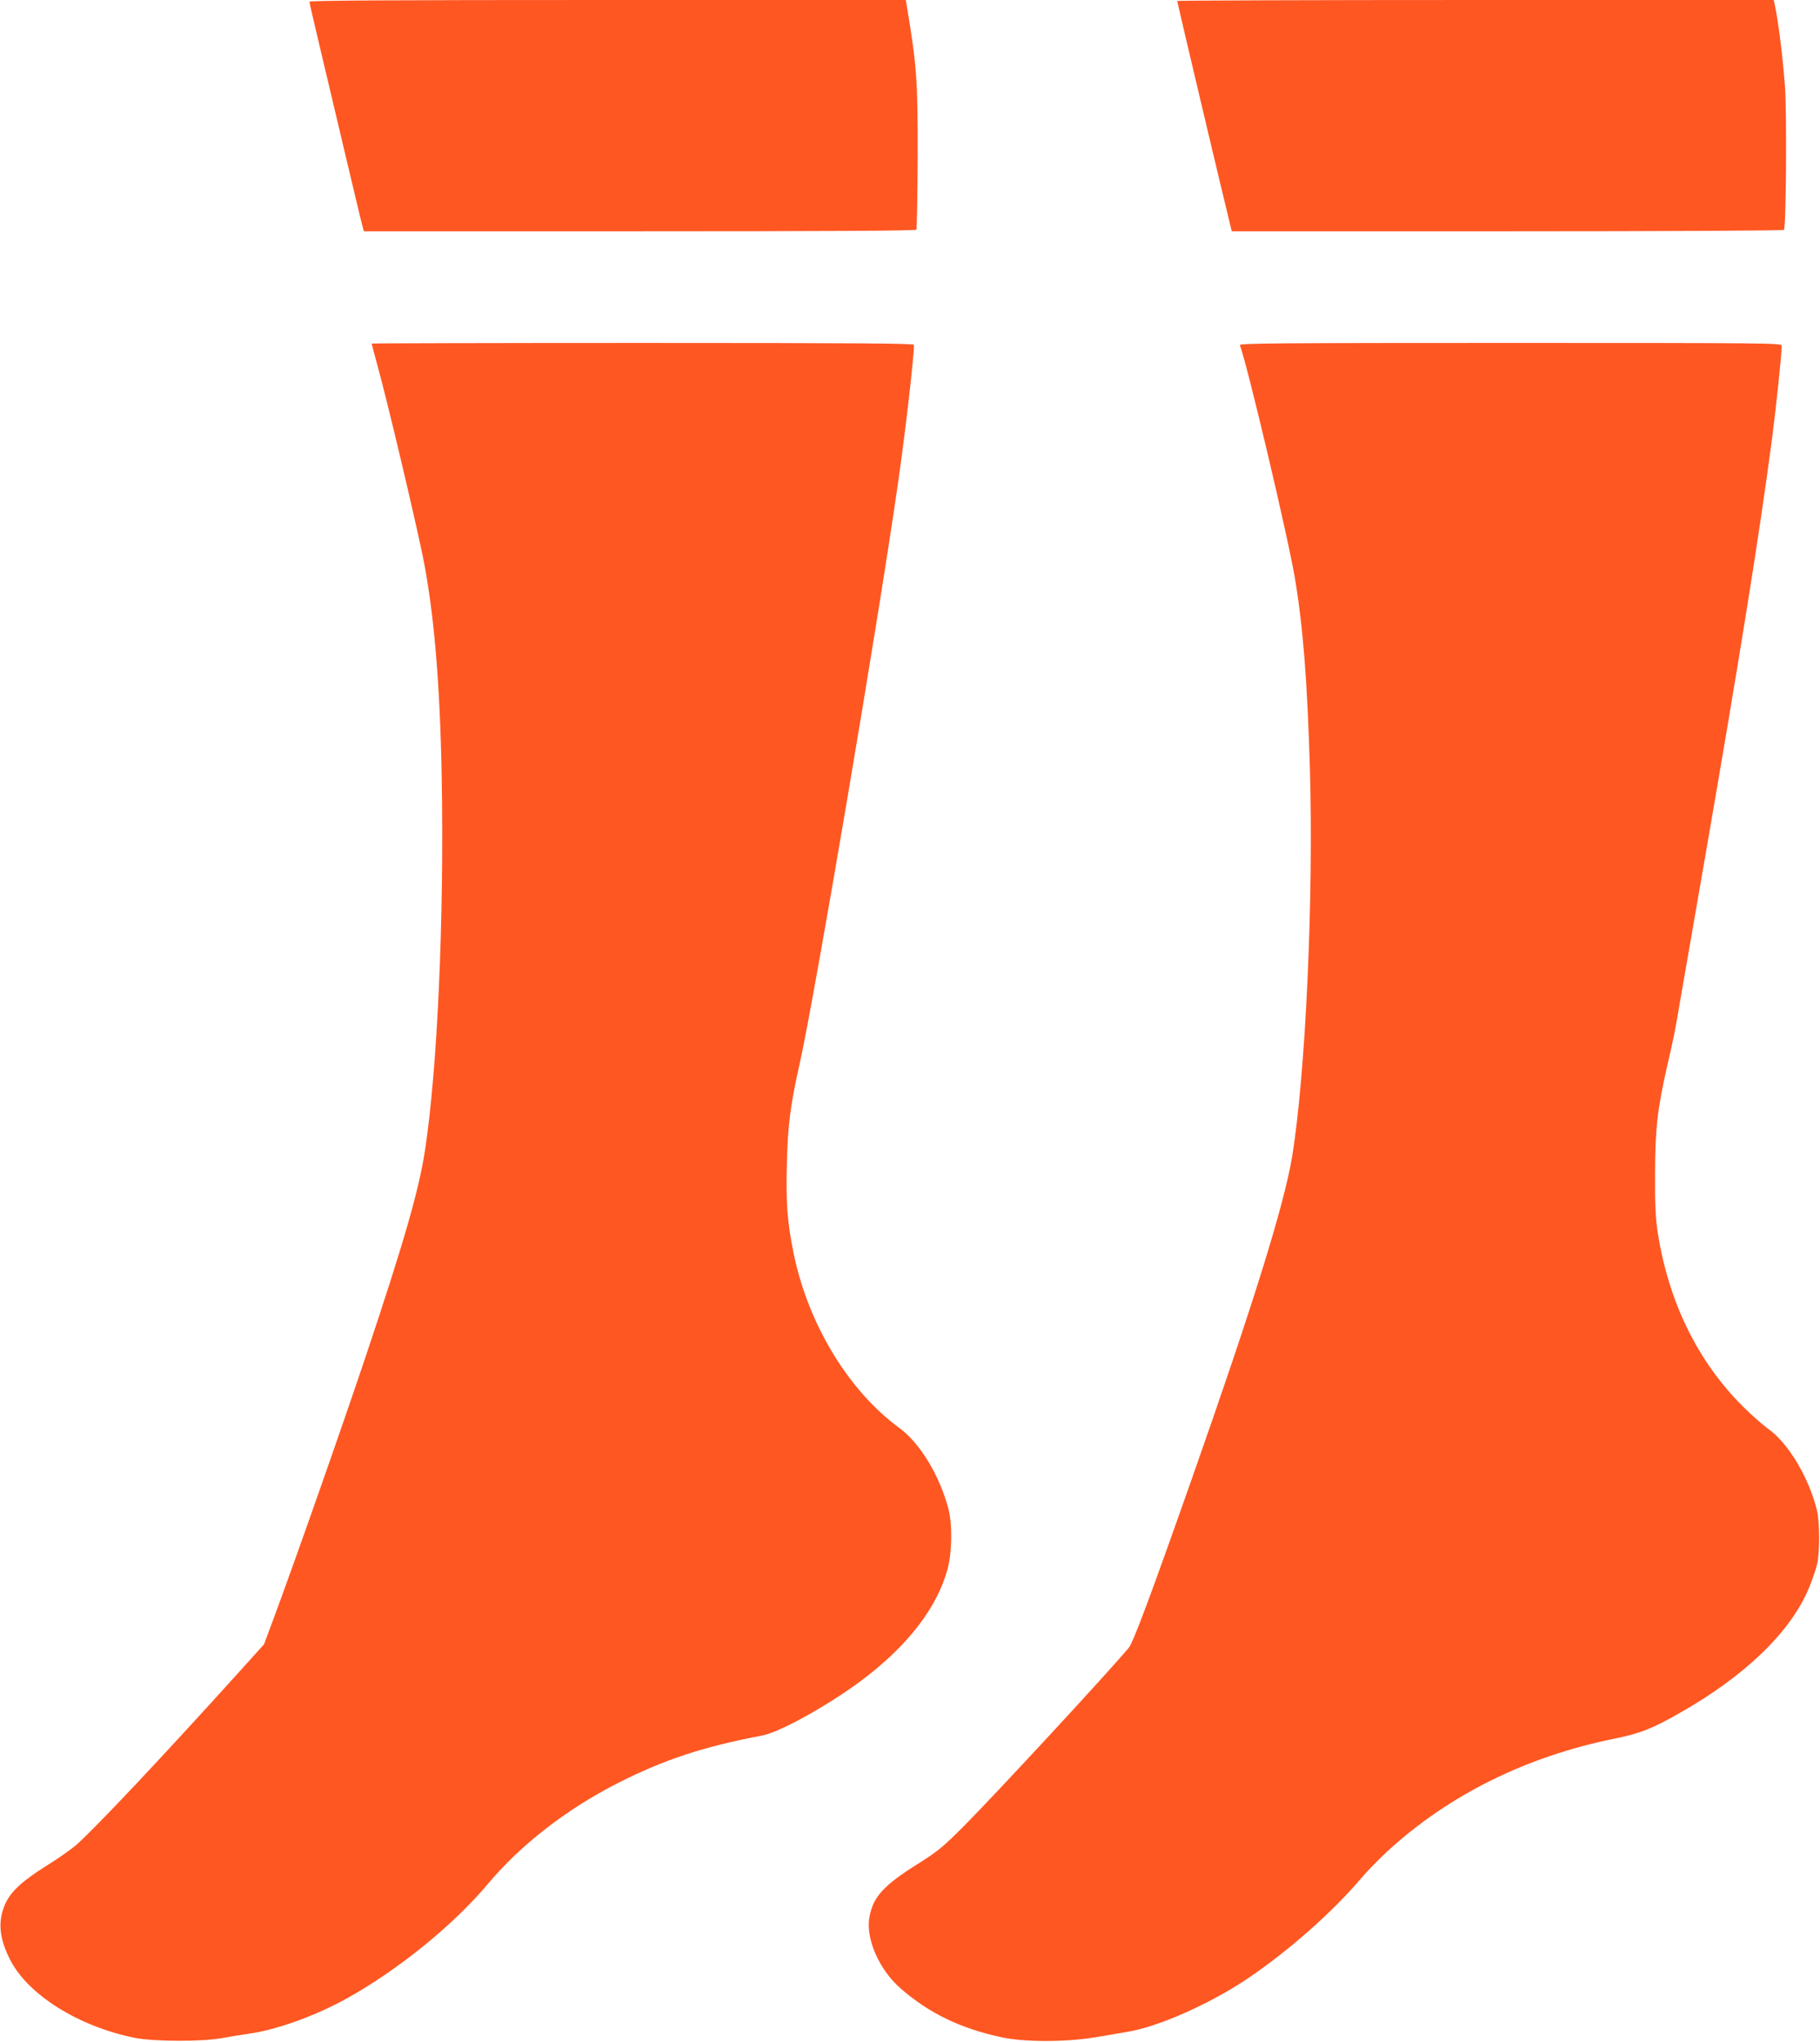 <?xml version="1.0" standalone="no"?>
<!DOCTYPE svg PUBLIC "-//W3C//DTD SVG 20010904//EN"
 "http://www.w3.org/TR/2001/REC-SVG-20010904/DTD/svg10.dtd">
<svg version="1.0" xmlns="http://www.w3.org/2000/svg"
 width="1141pt" height="1280pt" viewBox="0 0 1141 1280"
 preserveAspectRatio="xMidYMid meet">
<g transform="translate(0,1280) scale(0.1,-0.1)"
fill="#ff5722" stroke="none">
<path d="M1940 12789 c0 -6 29 -133 65 -283 35 -149 107 -453 160 -676 53
-223 100 -422 106 -442 l10 -38 1729 0 c1153 0 1731 3 1735 10 3 6 7 207 8
448 1 494 -5 575 -69 960 l-5 32 -1869 0 c-1368 0 -1870 -3 -1870 -11z"/>
<path d="M7380 12794 c0 -7 298 -1268 327 -1381 l15 -63 1729 0 c1012 0 1730
4 1733 9 14 21 18 721 7 891 -14 192 -42 416 -66 528 l-5 22 -1870 0 c-1029 0
-1870 -3 -1870 -6z"/>
<path d="M2330 10646 c0 -2 18 -70 40 -151 60 -218 226 -919 280 -1180 69
-339 108 -784 119 -1380 16 -888 -26 -1832 -105 -2350 -38 -246 -130 -568
-370 -1285 -151 -451 -454 -1313 -586 -1667 l-53 -142 -165 -183 c-476 -527
-883 -959 -1008 -1071 -34 -30 -119 -90 -189 -133 -149 -93 -224 -161 -259
-238 -50 -110 -40 -219 33 -359 114 -217 430 -413 778 -483 122 -24 422 -25
550 -1 50 9 124 21 165 27 171 23 420 113 614 221 322 179 667 459 883 716
207 247 489 466 808 630 294 150 538 231 916 303 110 21 417 192 623 347 287
215 473 457 537 698 28 103 30 280 5 375 -55 209 -177 411 -307 507 -321 235
-574 654 -664 1098 -39 192 -48 308 -42 555 6 246 21 368 82 639 95 429 487
2740 614 3626 47 327 100 786 101 873 0 9 -347 12 -1700 12 -935 0 -1700 -2
-1700 -4z"/>
<path d="M7773 10636 c46 -119 305 -1216 346 -1466 50 -302 77 -641 93 -1187
24 -813 -27 -1923 -112 -2438 -51 -305 -246 -930 -626 -2010 -259 -736 -369
-1031 -398 -1066 -130 -156 -835 -918 -1031 -1115 -134 -135 -165 -160 -295
-242 -210 -132 -276 -204 -299 -329 -26 -135 60 -332 196 -450 177 -154 373
-249 625 -304 148 -33 407 -33 598 -1 74 12 164 28 200 34 192 32 506 171 740
326 259 173 542 422 724 637 37 44 113 122 169 173 382 350 869 591 1420 702
161 33 235 62 410 162 411 233 698 512 810 788 19 47 41 110 48 140 18 70 18
269 0 340 -49 204 -181 425 -306 512 -33 24 -103 85 -156 138 -284 282 -467
653 -536 1091 -14 89 -18 169 -17 369 1 286 14 406 79 690 40 175 45 196 80
405 15 83 82 474 151 870 221 1276 346 2054 424 2650 26 200 60 525 60 578 0
16 -88 17 -1701 17 -1455 0 -1700 -2 -1696 -14z"/>
</g>
</svg>
